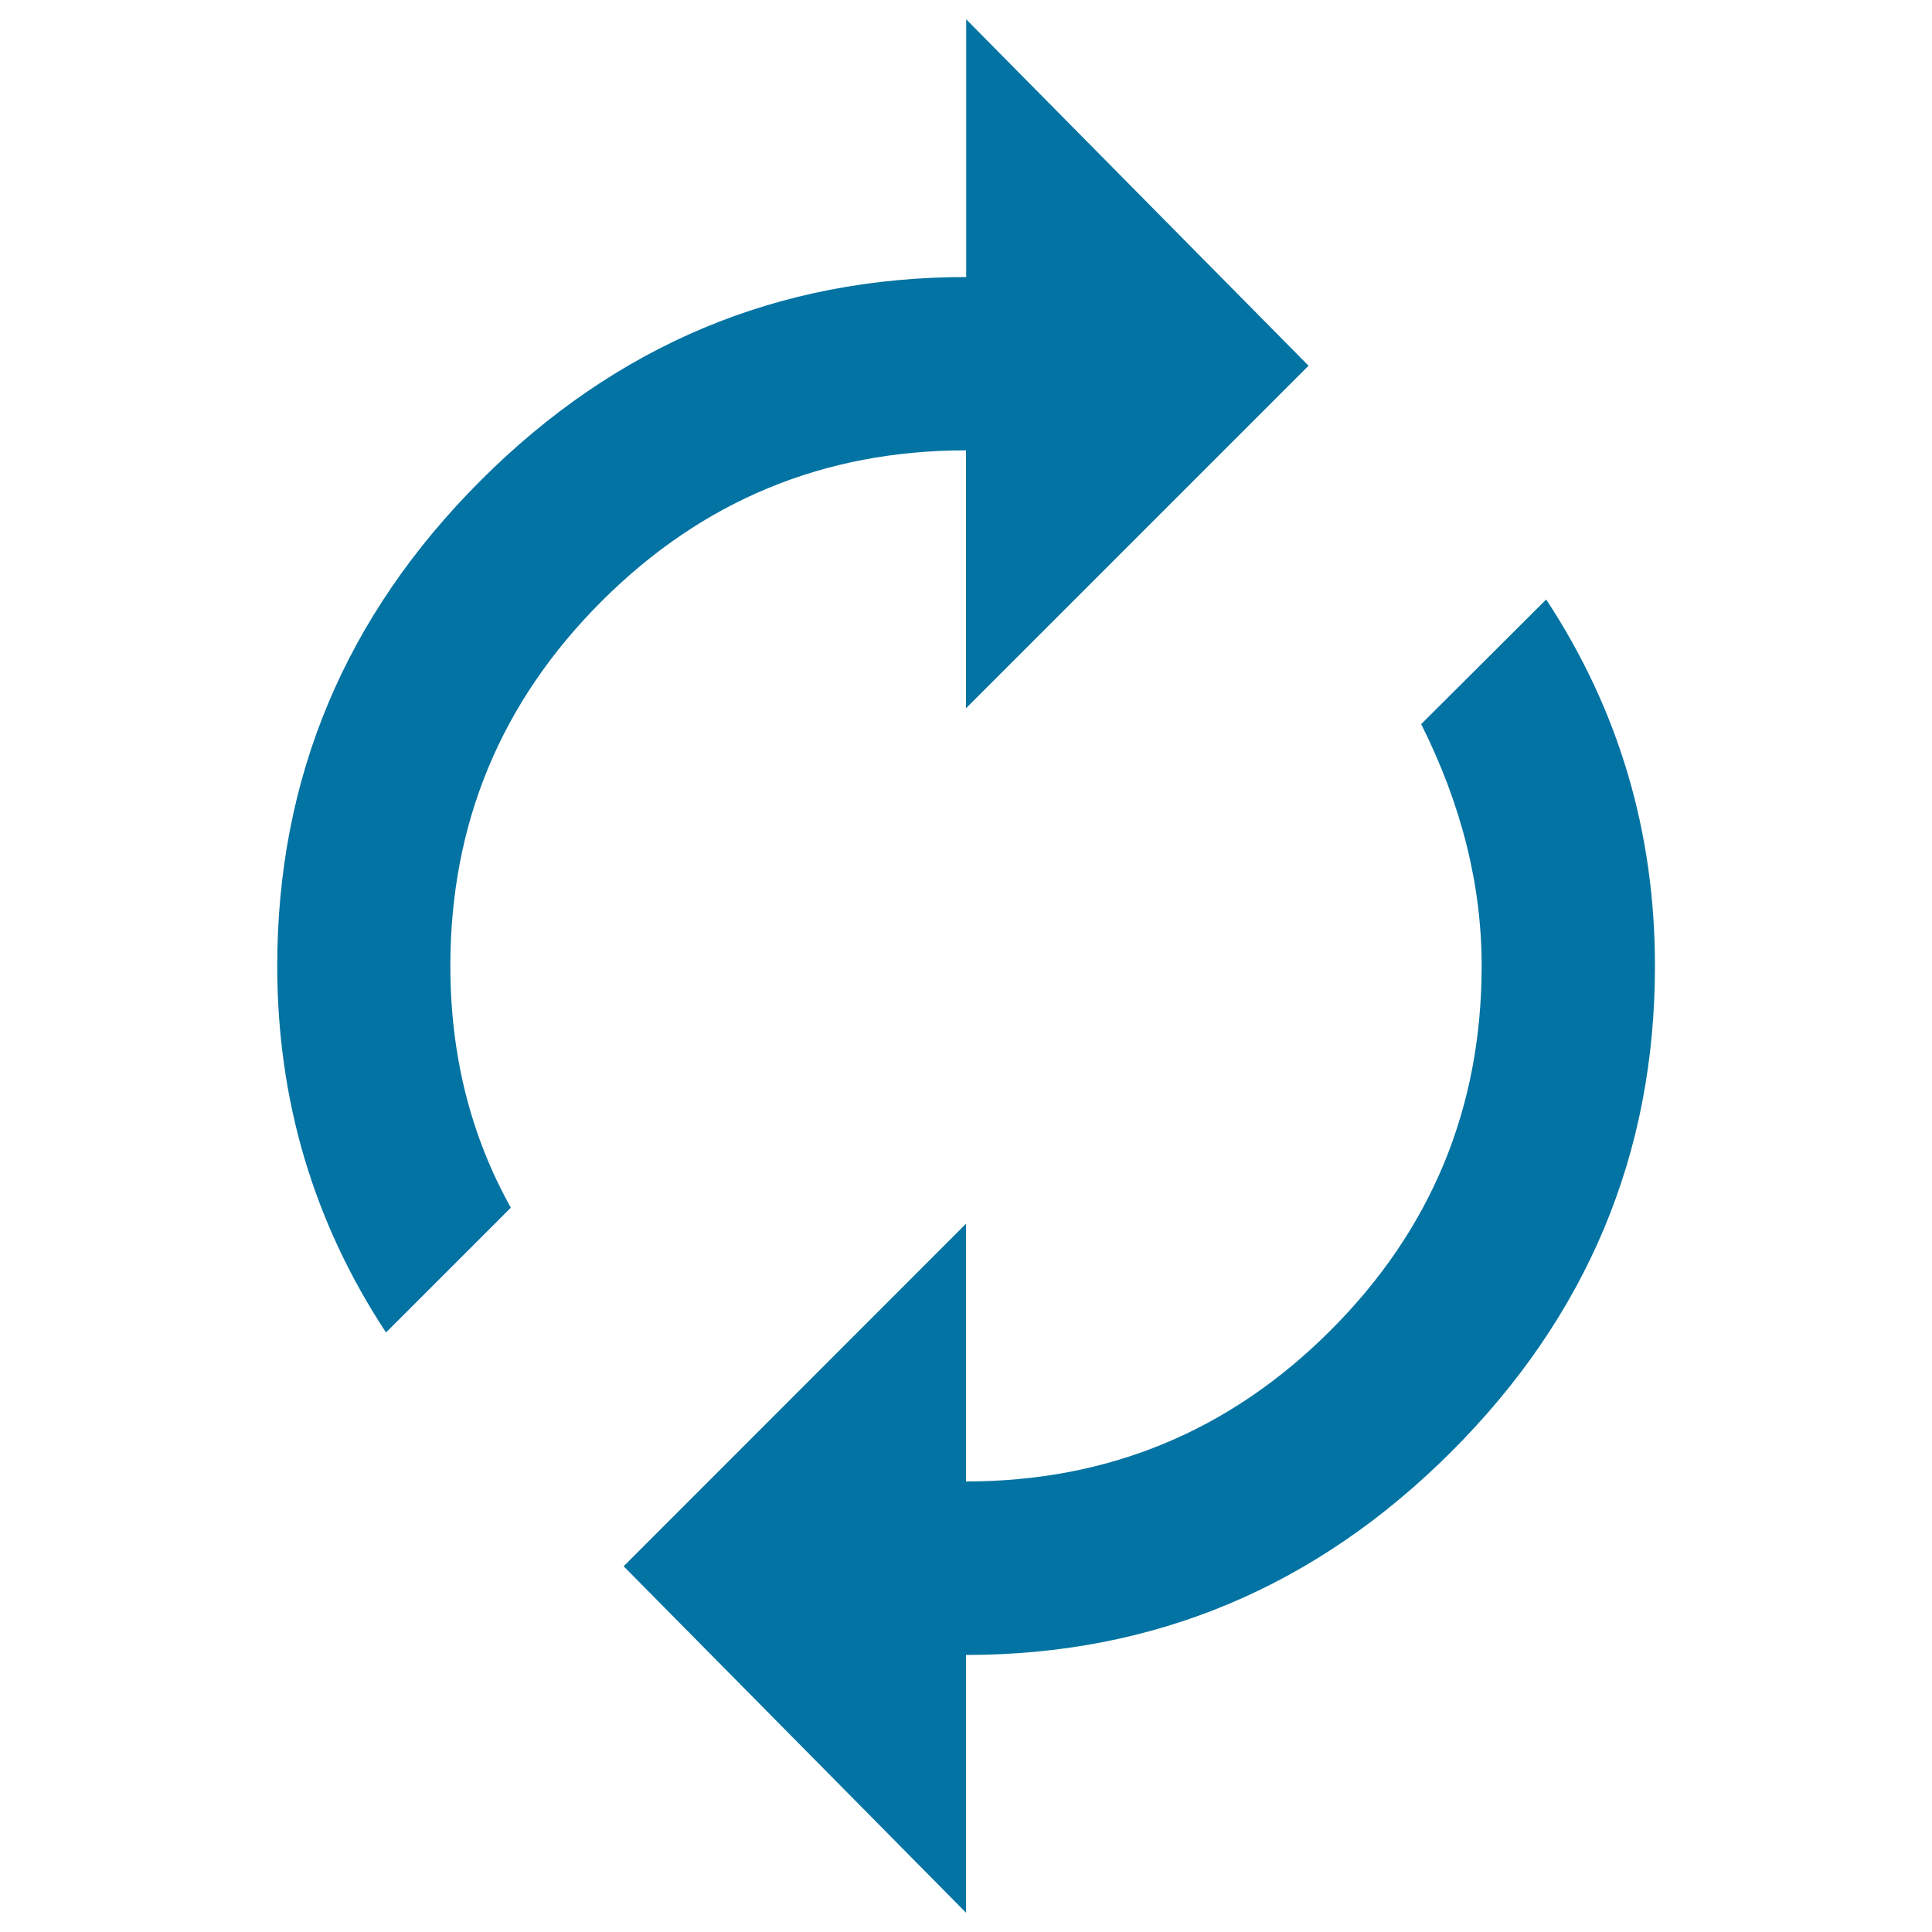<svg xmlns="http://www.w3.org/2000/svg" viewBox="0 0 1000 1000" style="fill:#0273a2">
<title>Autorenew SVG icon</title>
<g><path d="M800.3,310.3c37.5,57,56.3,120.2,56.3,189.7c0,97.3-35.1,181.1-105.3,251.3c-70.2,70.2-154,105.3-251.3,105.3V990L322.8,810.7L500,633.4v133.4c73.7,0,136.6-26.1,188.7-78.2c52.1-52.1,78.2-115,78.2-188.7c0-41.7-10.4-83.4-31.3-125.1L800.3,310.3z M500,233.1c-73.7,0-136.6,26.1-188.7,78.2c-52.1,52.1-78.2,115-78.2,188.7c0,45.9,10.4,87.6,31.3,125.1l-64.6,64.6c-37.5-57-56.3-120.2-56.3-189.7c0-97.3,35.1-181.1,105.3-251.3c70.2-70.2,154-105.3,251.3-105.3V10l177.2,179.3L500,366.6V233.1z"/></g>
</svg>